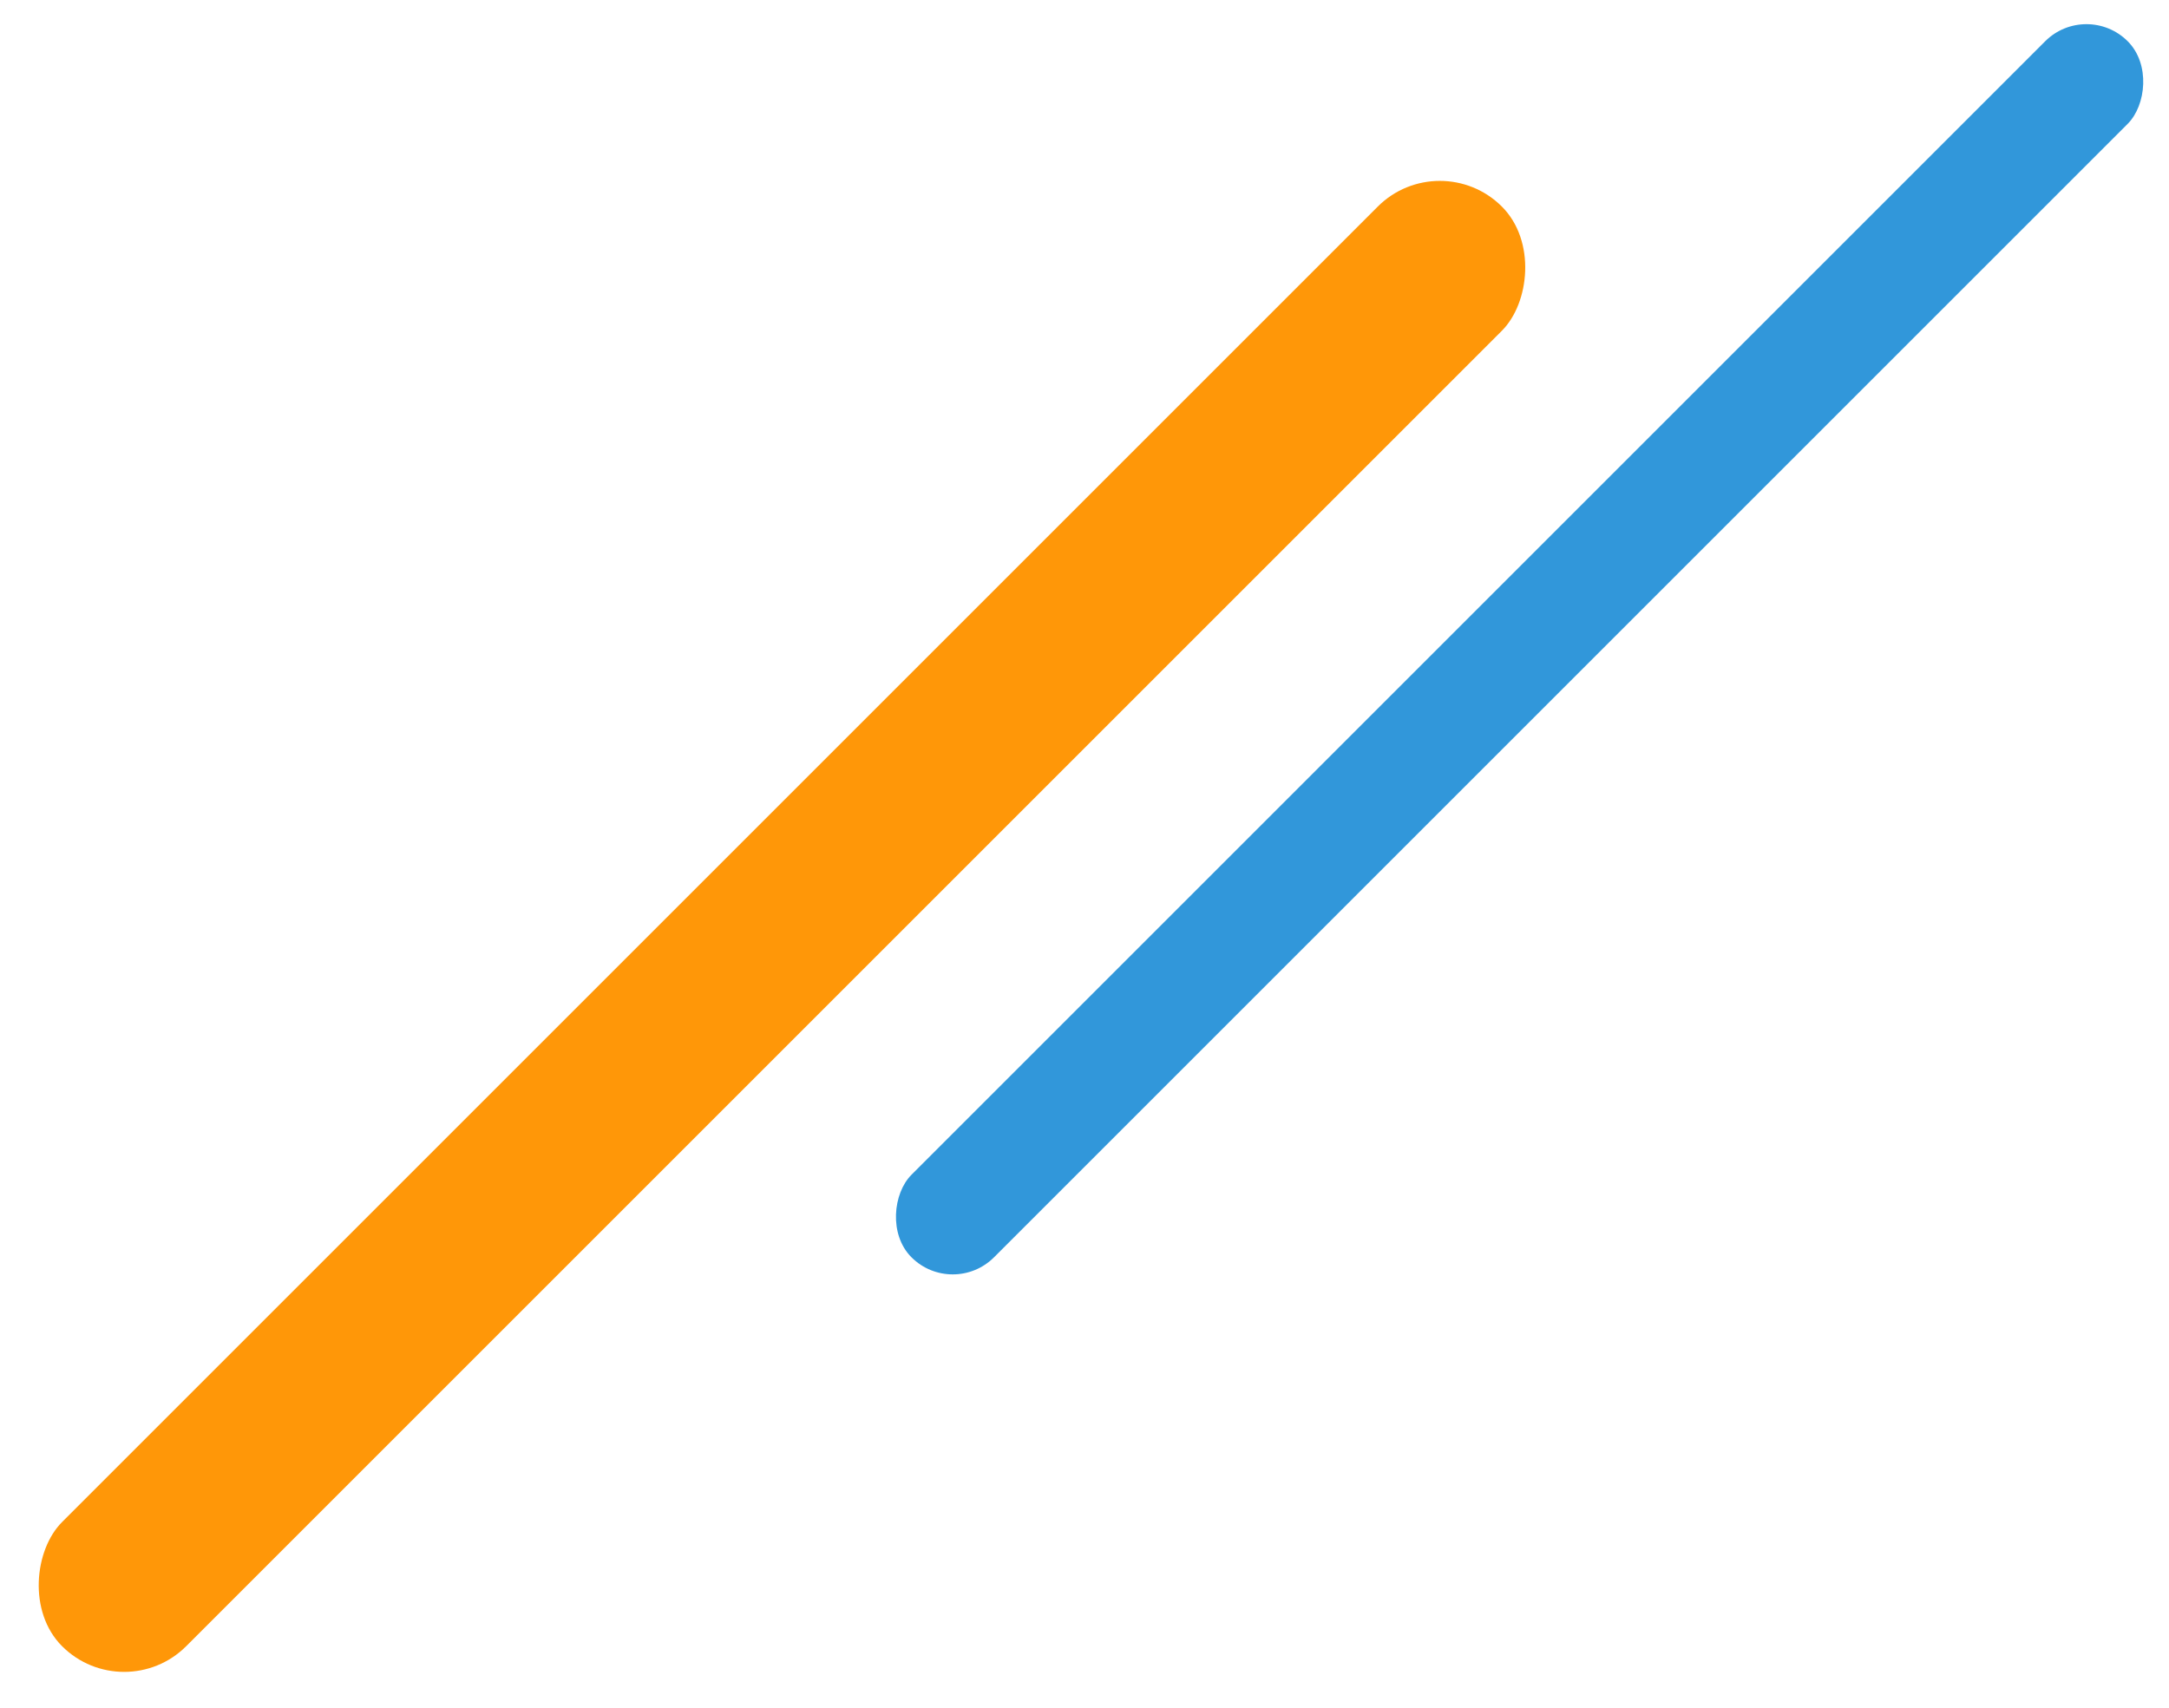 <svg xmlns="http://www.w3.org/2000/svg" width="136.415" height="107.456" viewBox="0 0 136.415 107.456">
  <g id="グループ_400" data-name="グループ 400" transform="translate(-1133.259 -66.505)">
    <rect id="長方形_398" data-name="長方形 398" width="7.342" height="108.178" rx="3.671" transform="translate(1264.482 66.505) rotate(45)" fill="#3197da"/>
    <rect id="長方形_399" data-name="長方形 399" width="11.042" height="128.065" rx="5.521" transform="translate(1223.814 75.597) rotate(45)" fill="#ff9708"/>
  </g>
</svg>
